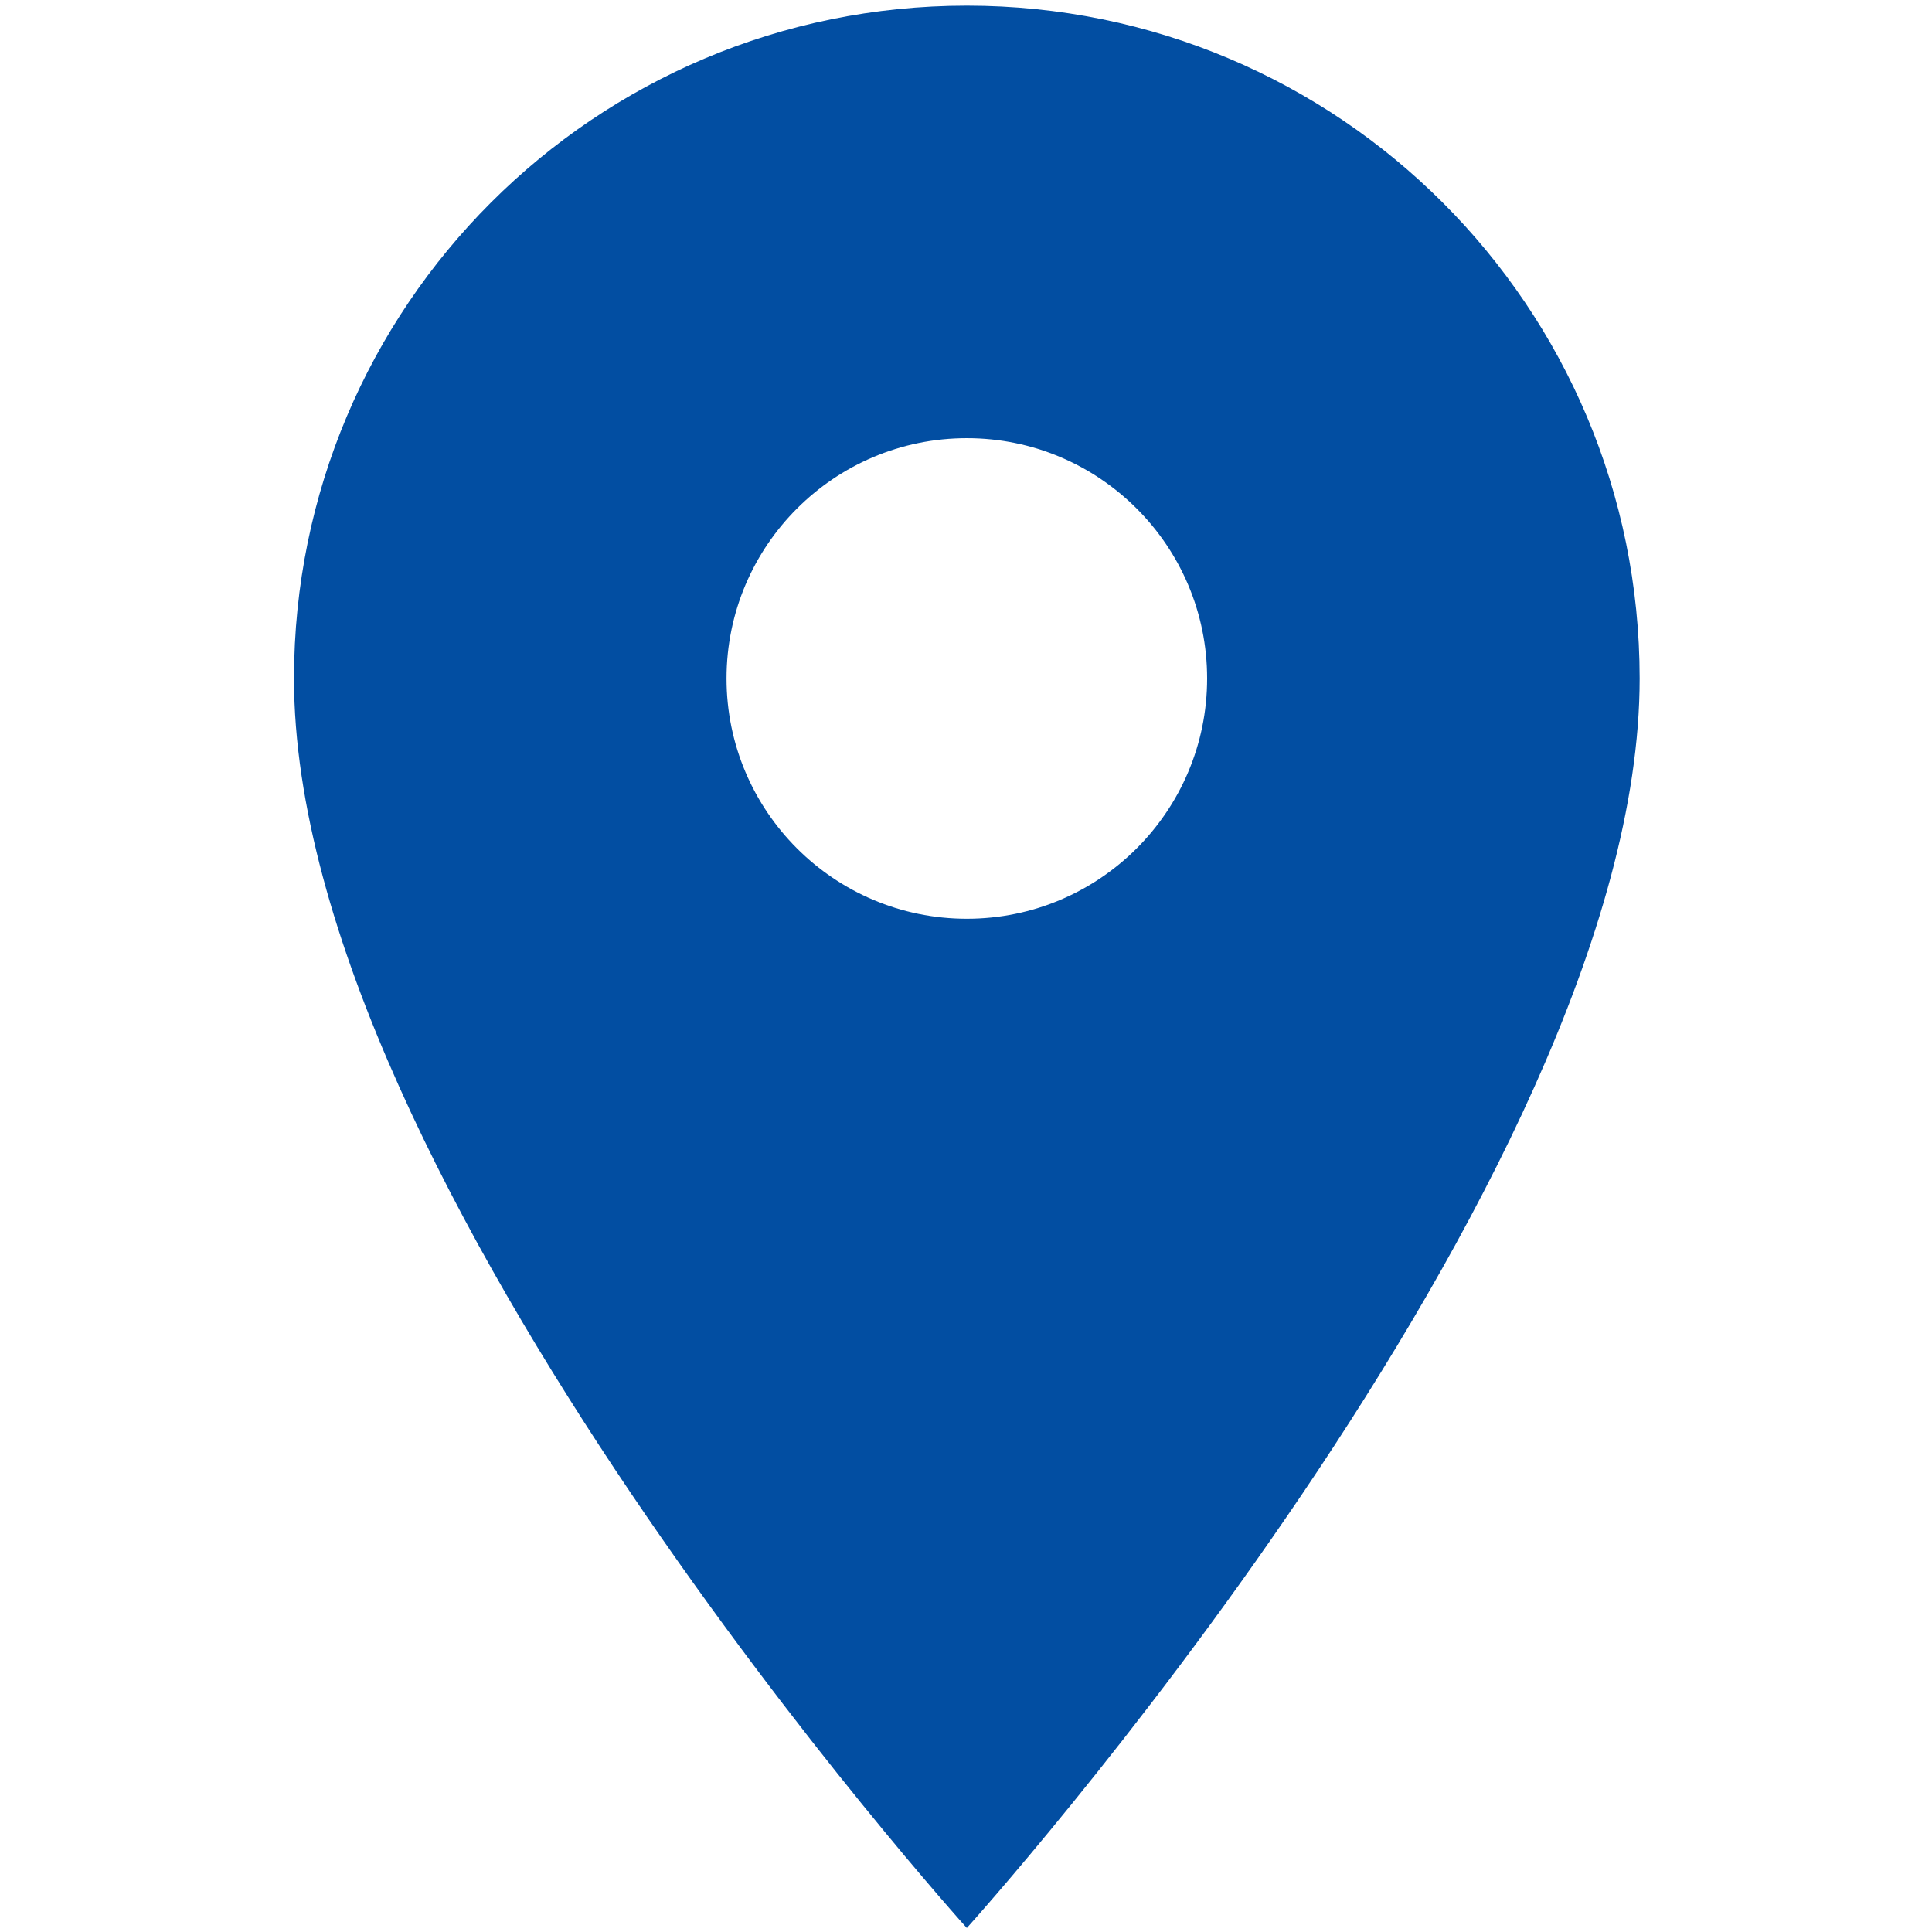 <svg xmlns="http://www.w3.org/2000/svg" xmlns:xlink="http://www.w3.org/1999/xlink" width="500" zoomAndPan="magnify" viewBox="0 0 375 375" height="500" preserveAspectRatio="xMidYMid meet" version="1.0"><path fill="#024ea2" d="M 187.66 1.098 C 115.461 1.098 57.066 59.492 57.066 131.691 C 57.066 229.637 187.66 374.223 187.66 374.223 C 187.66 374.223 318.254 229.637 318.254 131.691 C 318.254 59.492 259.859 1.098 187.66 1.098 Z M 187.66 178.332 C 161.914 178.332 141.02 157.438 141.02 131.691 C 141.02 105.945 161.914 85.051 187.66 85.051 C 213.406 85.051 234.301 105.945 234.301 131.691 C 234.301 157.438 213.406 178.332 187.66 178.332 Z M 187.66 178.332 " fill-opacity="1" fill-rule="nonzero"/></svg>